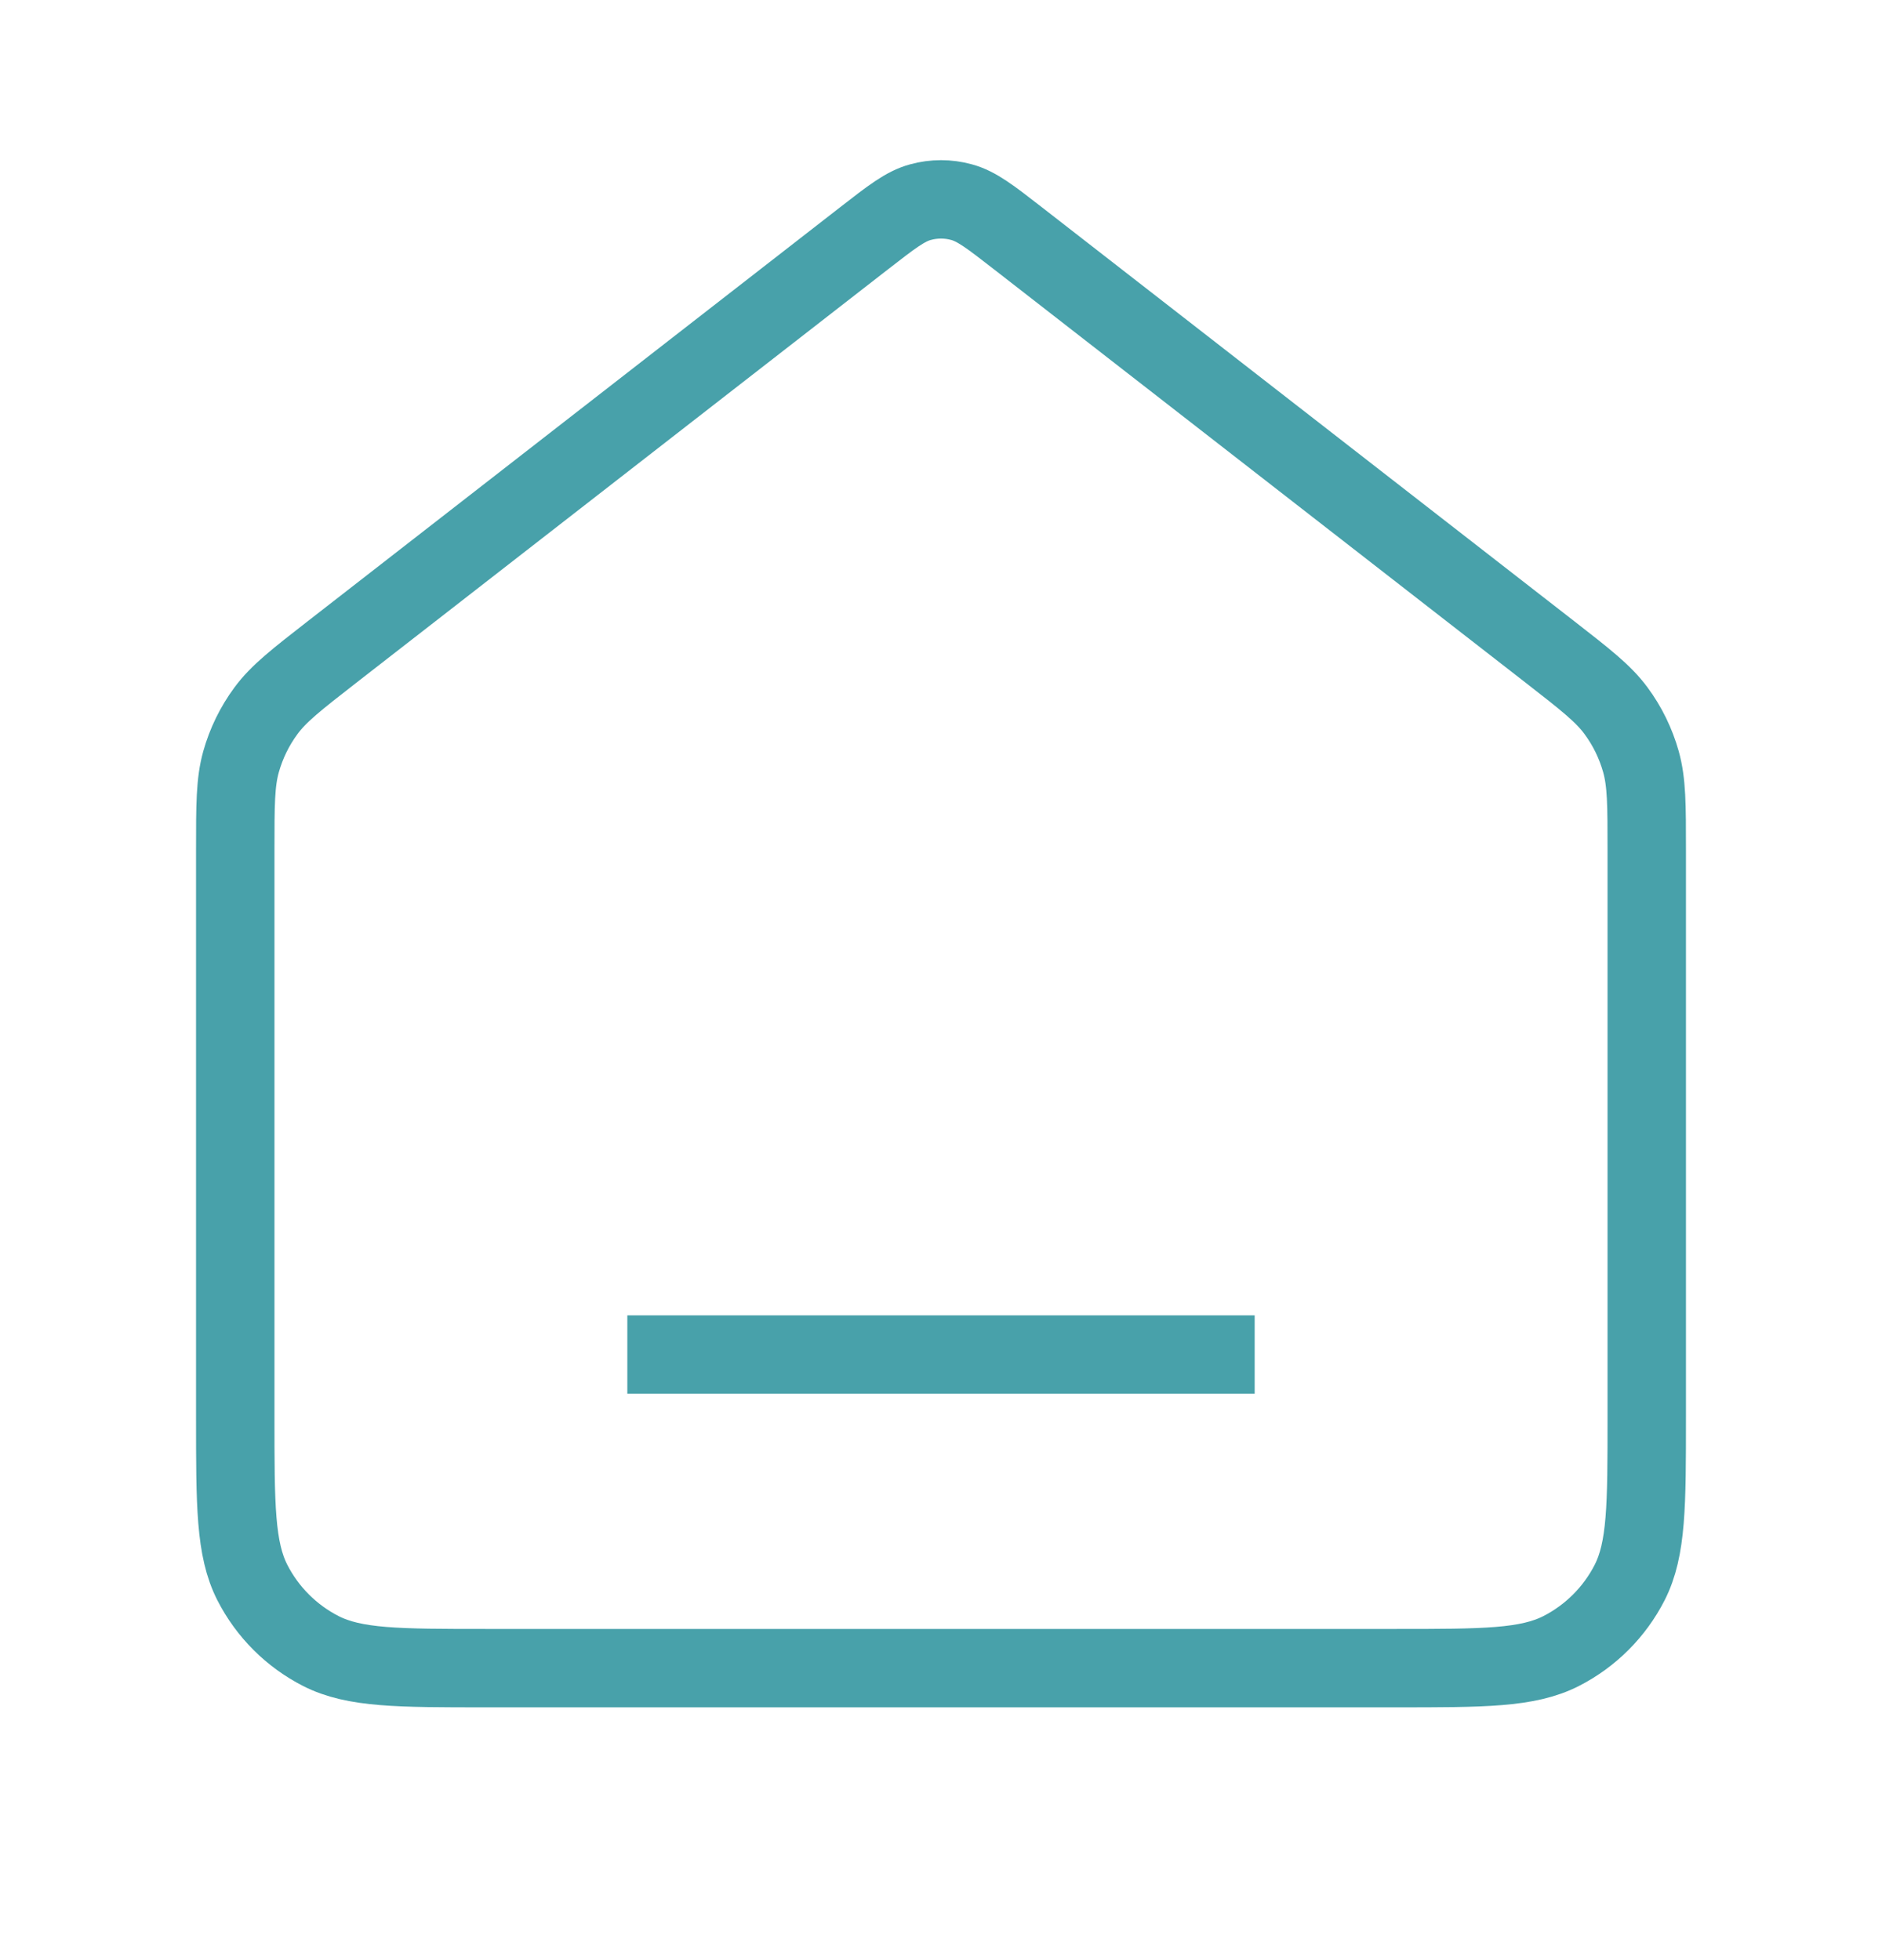 <svg width="24" height="25" viewBox="0 0 24 25" fill="none" xmlns="http://www.w3.org/2000/svg">
<path d="M8 17.276H16M11.018 3.04L4.235 8.315C3.782 8.668 3.555 8.844 3.392 9.065C3.247 9.261 3.14 9.481 3.074 9.715C3 9.98 3 10.267 3 10.841V18.076C3 19.196 3 19.756 3.218 20.184C3.41 20.56 3.716 20.866 4.092 21.058C4.52 21.276 5.08 21.276 6.2 21.276H17.8C18.92 21.276 19.48 21.276 19.908 21.058C20.284 20.866 20.59 20.56 20.782 20.184C21 19.756 21 19.196 21 18.076V10.841C21 10.267 21 9.98 20.926 9.715C20.86 9.481 20.753 9.261 20.608 9.065C20.445 8.844 20.218 8.668 19.765 8.315L12.982 3.04C12.631 2.767 12.455 2.63 12.261 2.578C12.09 2.531 11.91 2.531 11.739 2.578C11.545 2.63 11.369 2.767 11.018 3.04Z" stroke="#48A1AA" strokeWidth="2" strokeLinecap="round" strokeLinejoin="round"/>
</svg>
